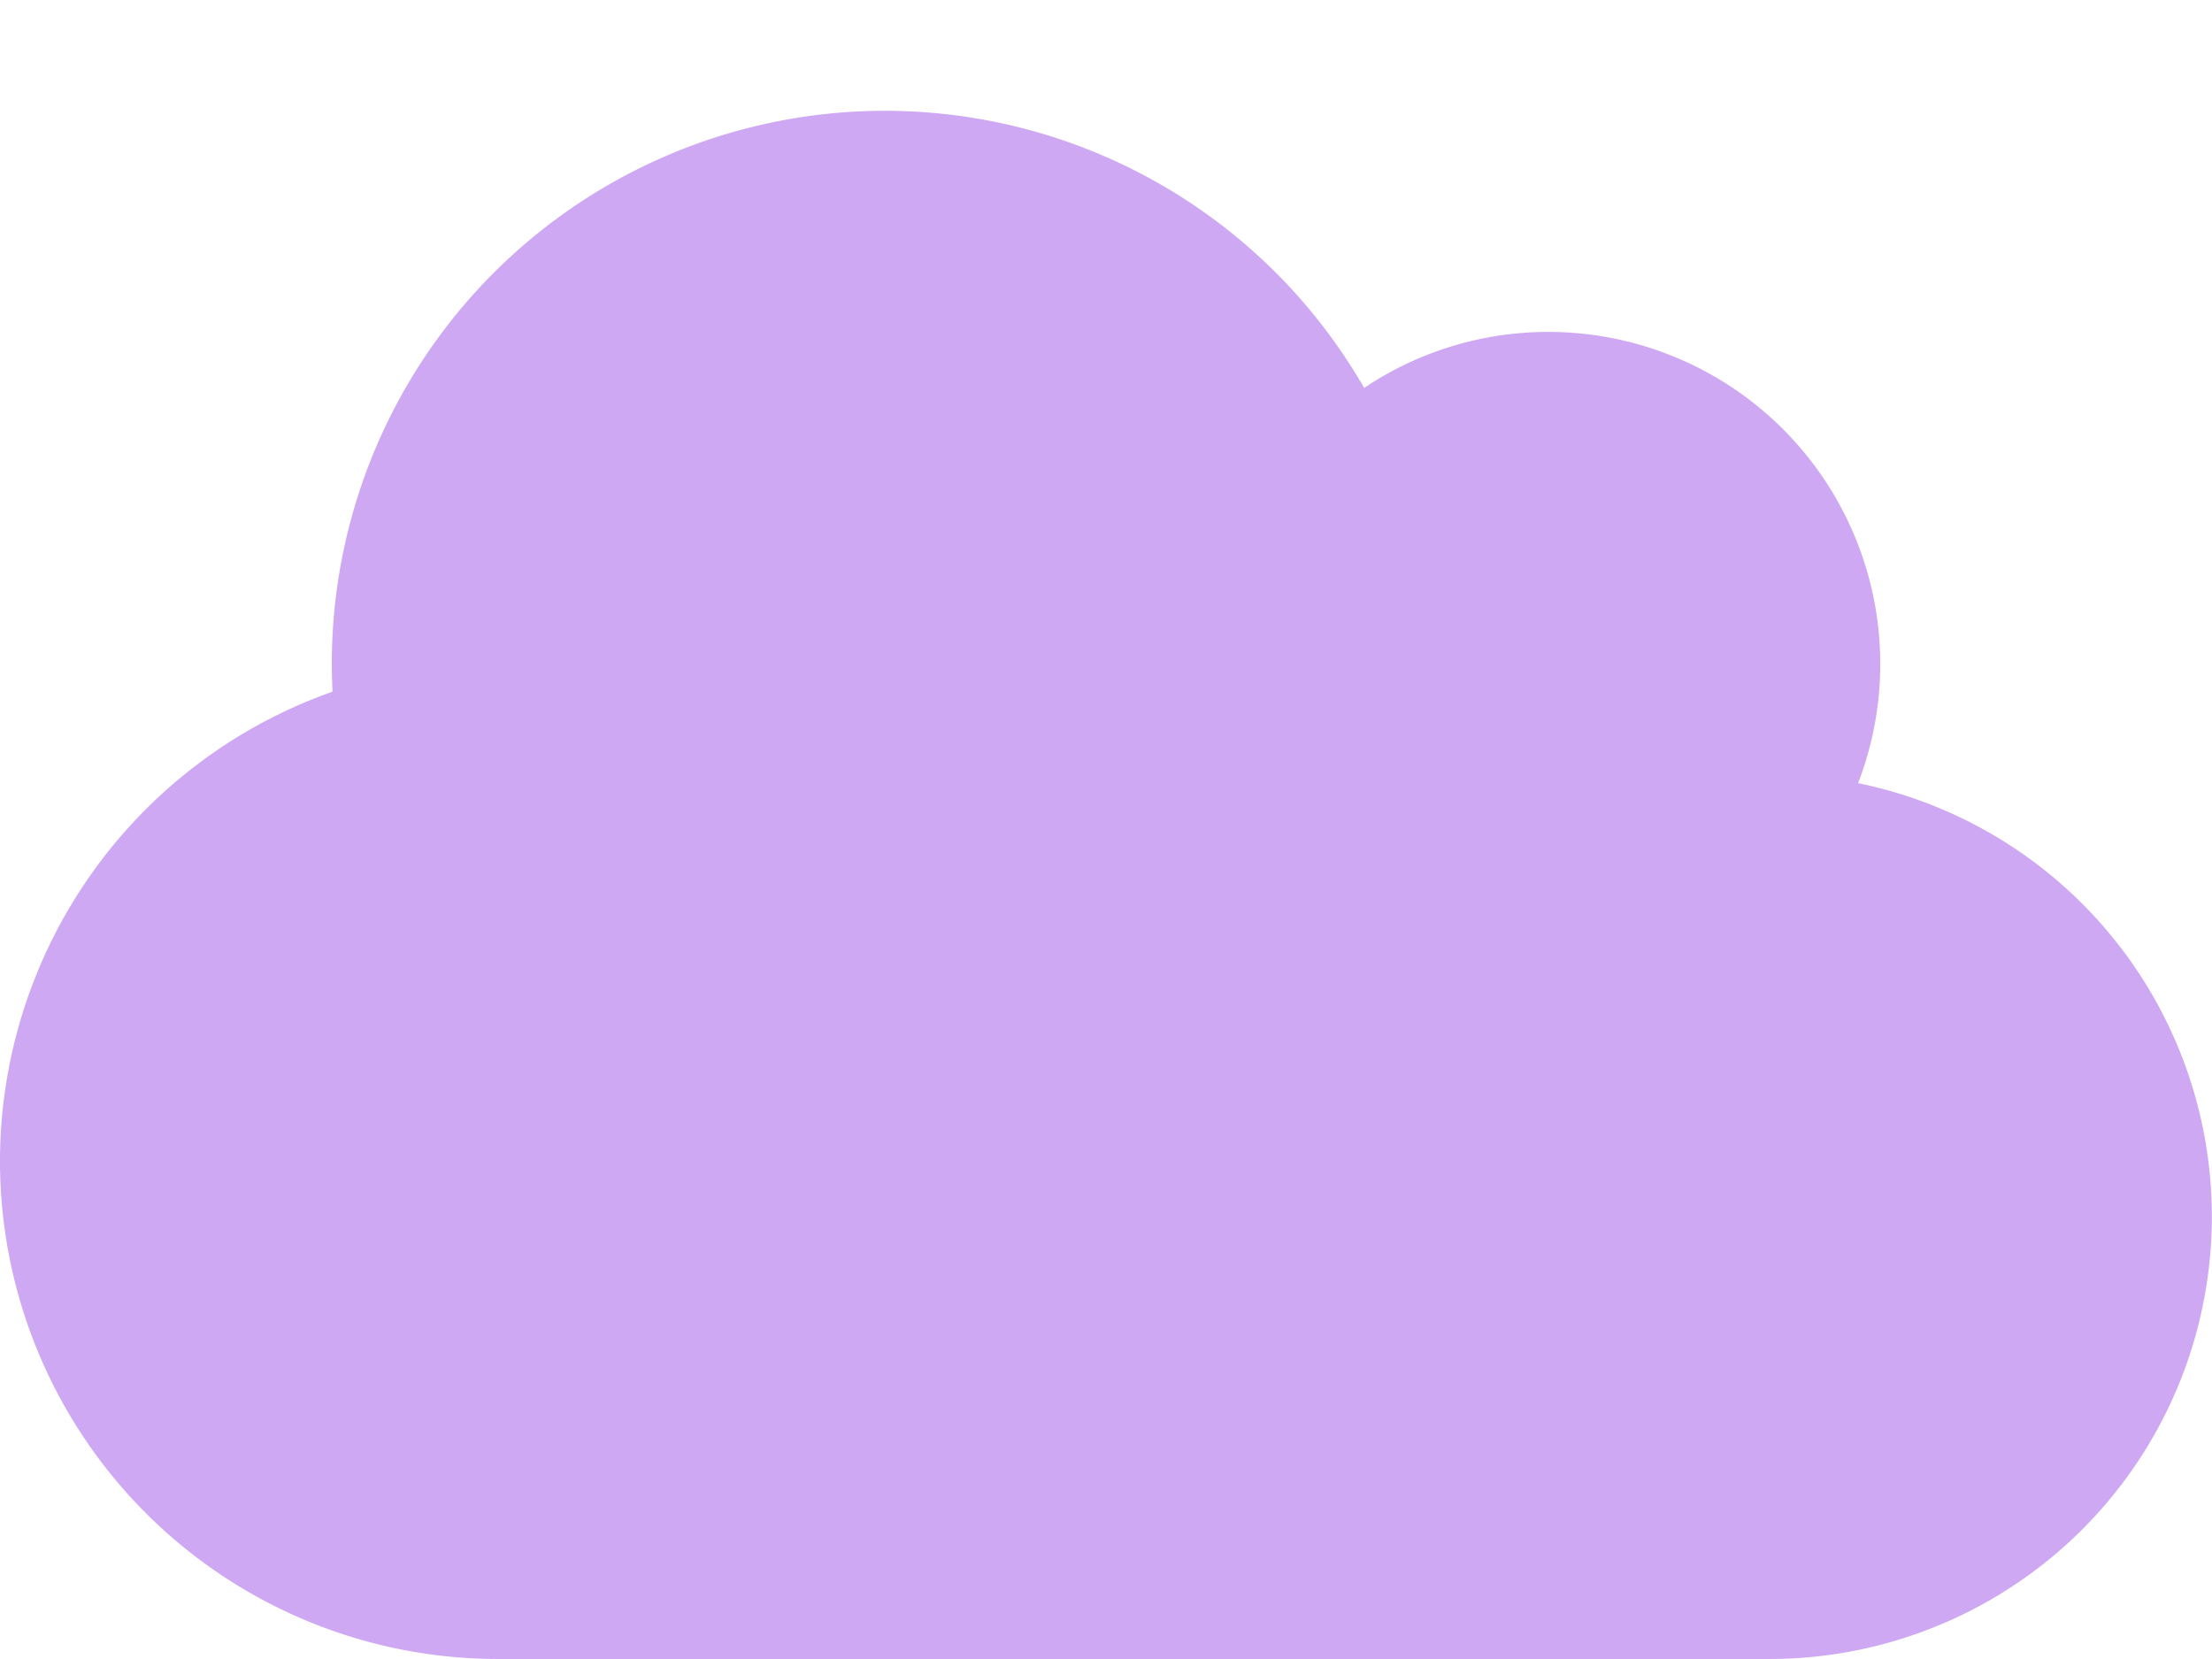 <?xml version="1.0" encoding="UTF-8"?>
<svg xmlns="http://www.w3.org/2000/svg" id="cloud-duotone" width="55.966" height="41.975" viewBox="0 0 55.966 41.975">
  <path id="Trazado_3292" data-name="Trazado 3292" d="M0,58.584A12.6,12.6,0,0,0,12.592,71.176H44.773a11.193,11.193,0,0,0,2.239-22.159A8.4,8.4,0,0,0,39.176,37.6a8.352,8.352,0,0,0-4.661,1.417,13.993,13.993,0,0,0-26.12,6.978c0,.236.009.472.017.708A12.6,12.6,0,0,0,0,58.584Z" transform="translate(0 -29.202)" fill="#8427e2" opacity="0.4"></path>
  <path id="Trazado_3293" data-name="Trazado 3293" fill="#8427e2"></path>
</svg>
